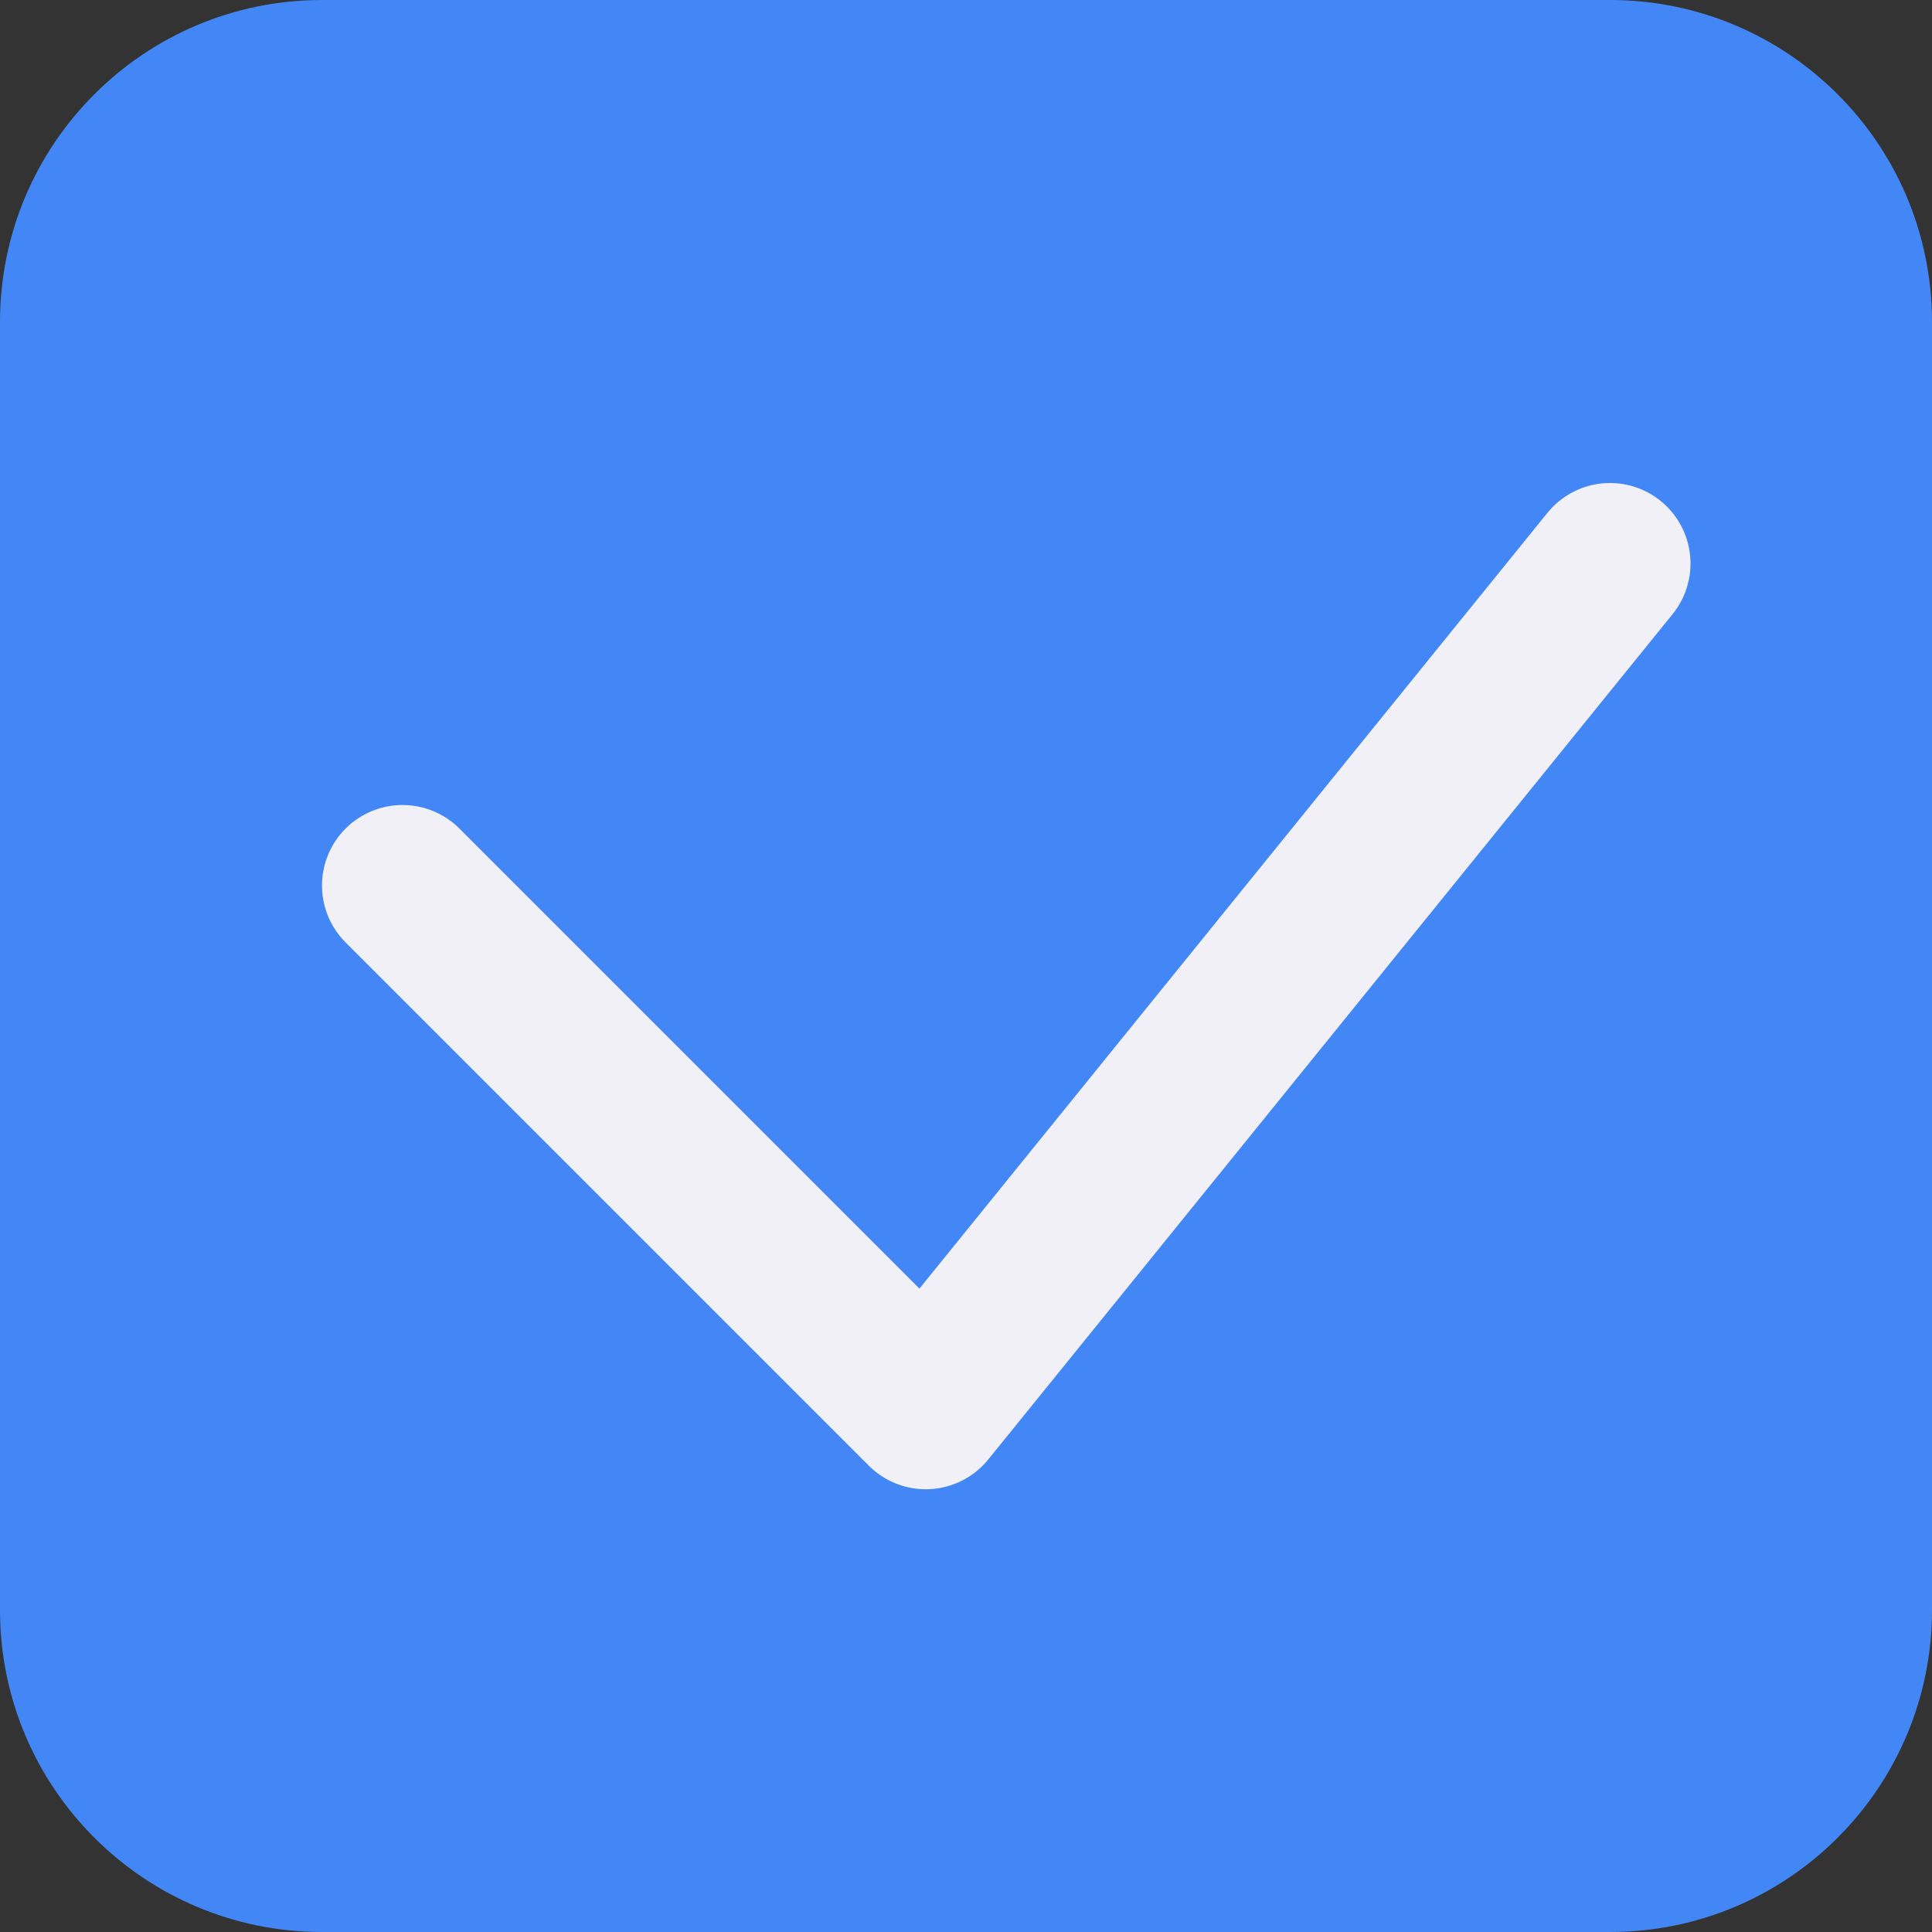 <svg width="24" height="24" viewBox="0 0 24 24" fill="none" xmlns="http://www.w3.org/2000/svg">
<rect x="0" y="0" width="24" height="24" fill="#333333" stroke="none"/>
<g clip-path="url(#clip0_2001_2)">
<path d="M20 0H4C1.791 0 0 1.791 0 4V20C0 22.209 1.791 24 4 24H20C22.209 24 24 22.209 24 20V4C24 1.791 22.209 0 20 0Z" fill="#4287F5"/>
<path d="M5 11L11.5 17.5L20 7" stroke="#F0F0F6" stroke-width="2" stroke-linecap="round" stroke-linejoin="round"/>
</g>
<defs>
<clipPath id="clip0_2001_2">
<rect width="24" height="24" fill="white"/>
</clipPath>
</defs>
</svg>
